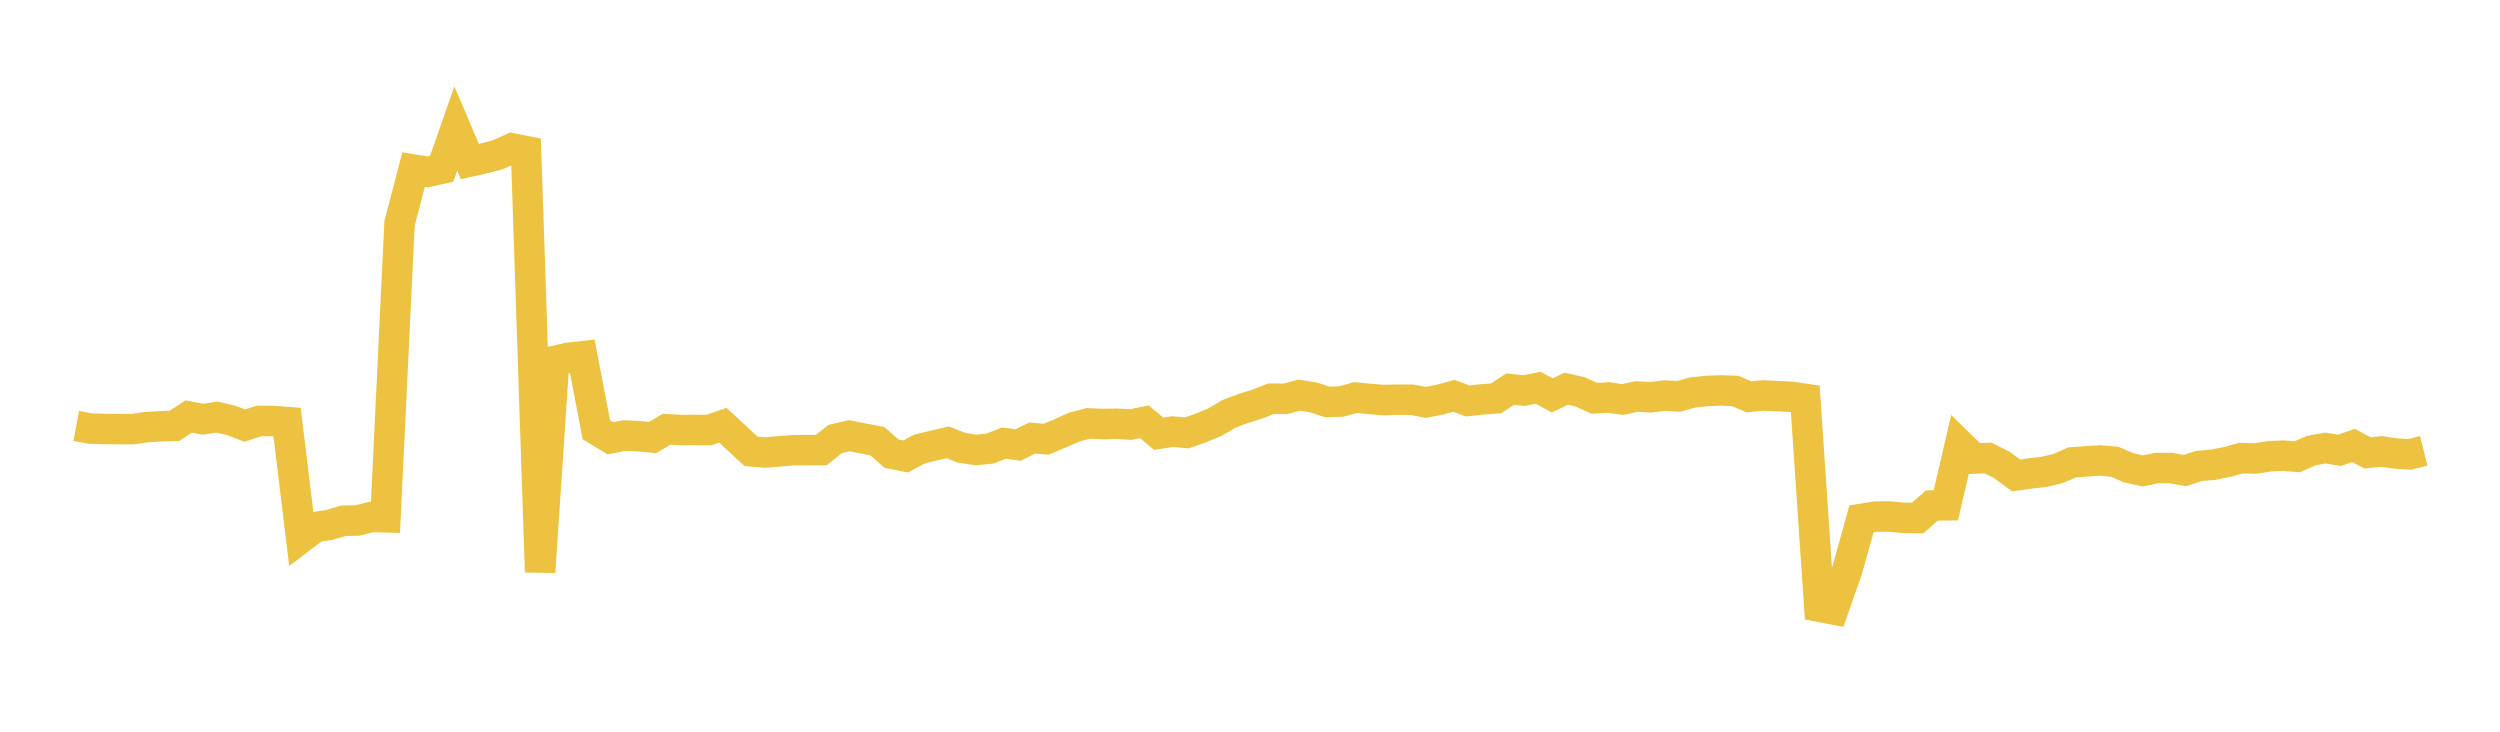 <svg width="164" height="48" xmlns="http://www.w3.org/2000/svg" xmlns:xlink="http://www.w3.org/1999/xlink"><path fill="none" stroke="rgb(237,194,64)" stroke-width="2" d="M5,27.942L5.922,28.112L6.844,28.141L7.766,28.15L8.689,28.151L9.611,28.019L10.533,27.965L11.455,27.932L12.377,27.32L13.299,27.501L14.222,27.36L15.144,27.571L16.066,27.92L16.988,27.615L17.91,27.619L18.832,27.687L19.754,35.28L20.677,34.58L21.599,34.435L22.521,34.163L23.443,34.143L24.365,33.913L25.287,33.936L26.21,14.649L27.132,11.124L28.054,11.274L28.976,11.067L29.898,8.434L30.82,10.598L31.743,10.392L32.665,10.147L33.587,9.733L34.509,9.916L35.431,37.525L36.353,23.685L37.275,23.476L38.198,23.37L39.12,28.194L40.042,28.752L40.964,28.57L41.886,28.613L42.808,28.701L43.731,28.158L44.653,28.209L45.575,28.207L46.497,28.211L47.419,27.896L48.341,28.752L49.263,29.604L50.186,29.685L51.108,29.611L52.03,29.537L52.952,29.527L53.874,29.527L54.796,28.793L55.719,28.582L56.641,28.767L57.563,28.945L58.485,29.76L59.407,29.945L60.329,29.453L61.251,29.23L62.174,29.019L63.096,29.376L64.018,29.517L64.94,29.428L65.862,29.067L66.784,29.197L67.707,28.735L68.629,28.814L69.551,28.426L70.473,28.015L71.395,27.773L72.317,27.818L73.24,27.797L74.162,27.851L75.084,27.669L76.006,28.455L76.928,28.31L77.85,28.399L78.772,28.075L79.695,27.696L80.617,27.152L81.539,26.803L82.461,26.515L83.383,26.154L84.305,26.165L85.228,25.925L86.15,26.067L87.072,26.368L87.994,26.337L88.916,26.079L89.838,26.168L90.76,26.242L91.683,26.219L92.605,26.22L93.527,26.396L94.449,26.218L95.371,25.969L96.293,26.302L97.216,26.201L98.138,26.135L99.06,25.53L99.982,25.623L100.904,25.439L101.826,25.936L102.749,25.496L103.671,25.712L104.593,26.127L105.515,26.074L106.437,26.207L107.359,26.011L108.281,26.064L109.204,25.95L110.126,26.004L111.048,25.744L111.97,25.647L112.892,25.614L113.814,25.644L114.737,26.031L115.659,25.942L116.581,25.988L117.503,26.031L118.425,26.165L119.347,39.803L120.269,39.978L121.192,37.349L122.114,34.038L123.036,33.887L123.958,33.883L124.88,33.97L125.802,33.981L126.725,33.161L127.647,33.147L128.569,29.18L129.491,30.082L130.413,30.044L131.335,30.508L132.257,31.189L133.18,31.06L134.102,30.952L135.024,30.731L135.946,30.329L136.868,30.265L137.79,30.207L138.713,30.288L139.635,30.684L140.557,30.893L141.479,30.704L142.401,30.705L143.323,30.87L144.246,30.567L145.168,30.49L146.09,30.306L147.012,30.053L147.934,30.08L148.856,29.937L149.778,29.891L150.701,29.966L151.623,29.559L152.545,29.391L153.467,29.542L154.389,29.22L155.311,29.711L156.234,29.615L157.156,29.751L158.078,29.806L159,29.576"></path></svg>